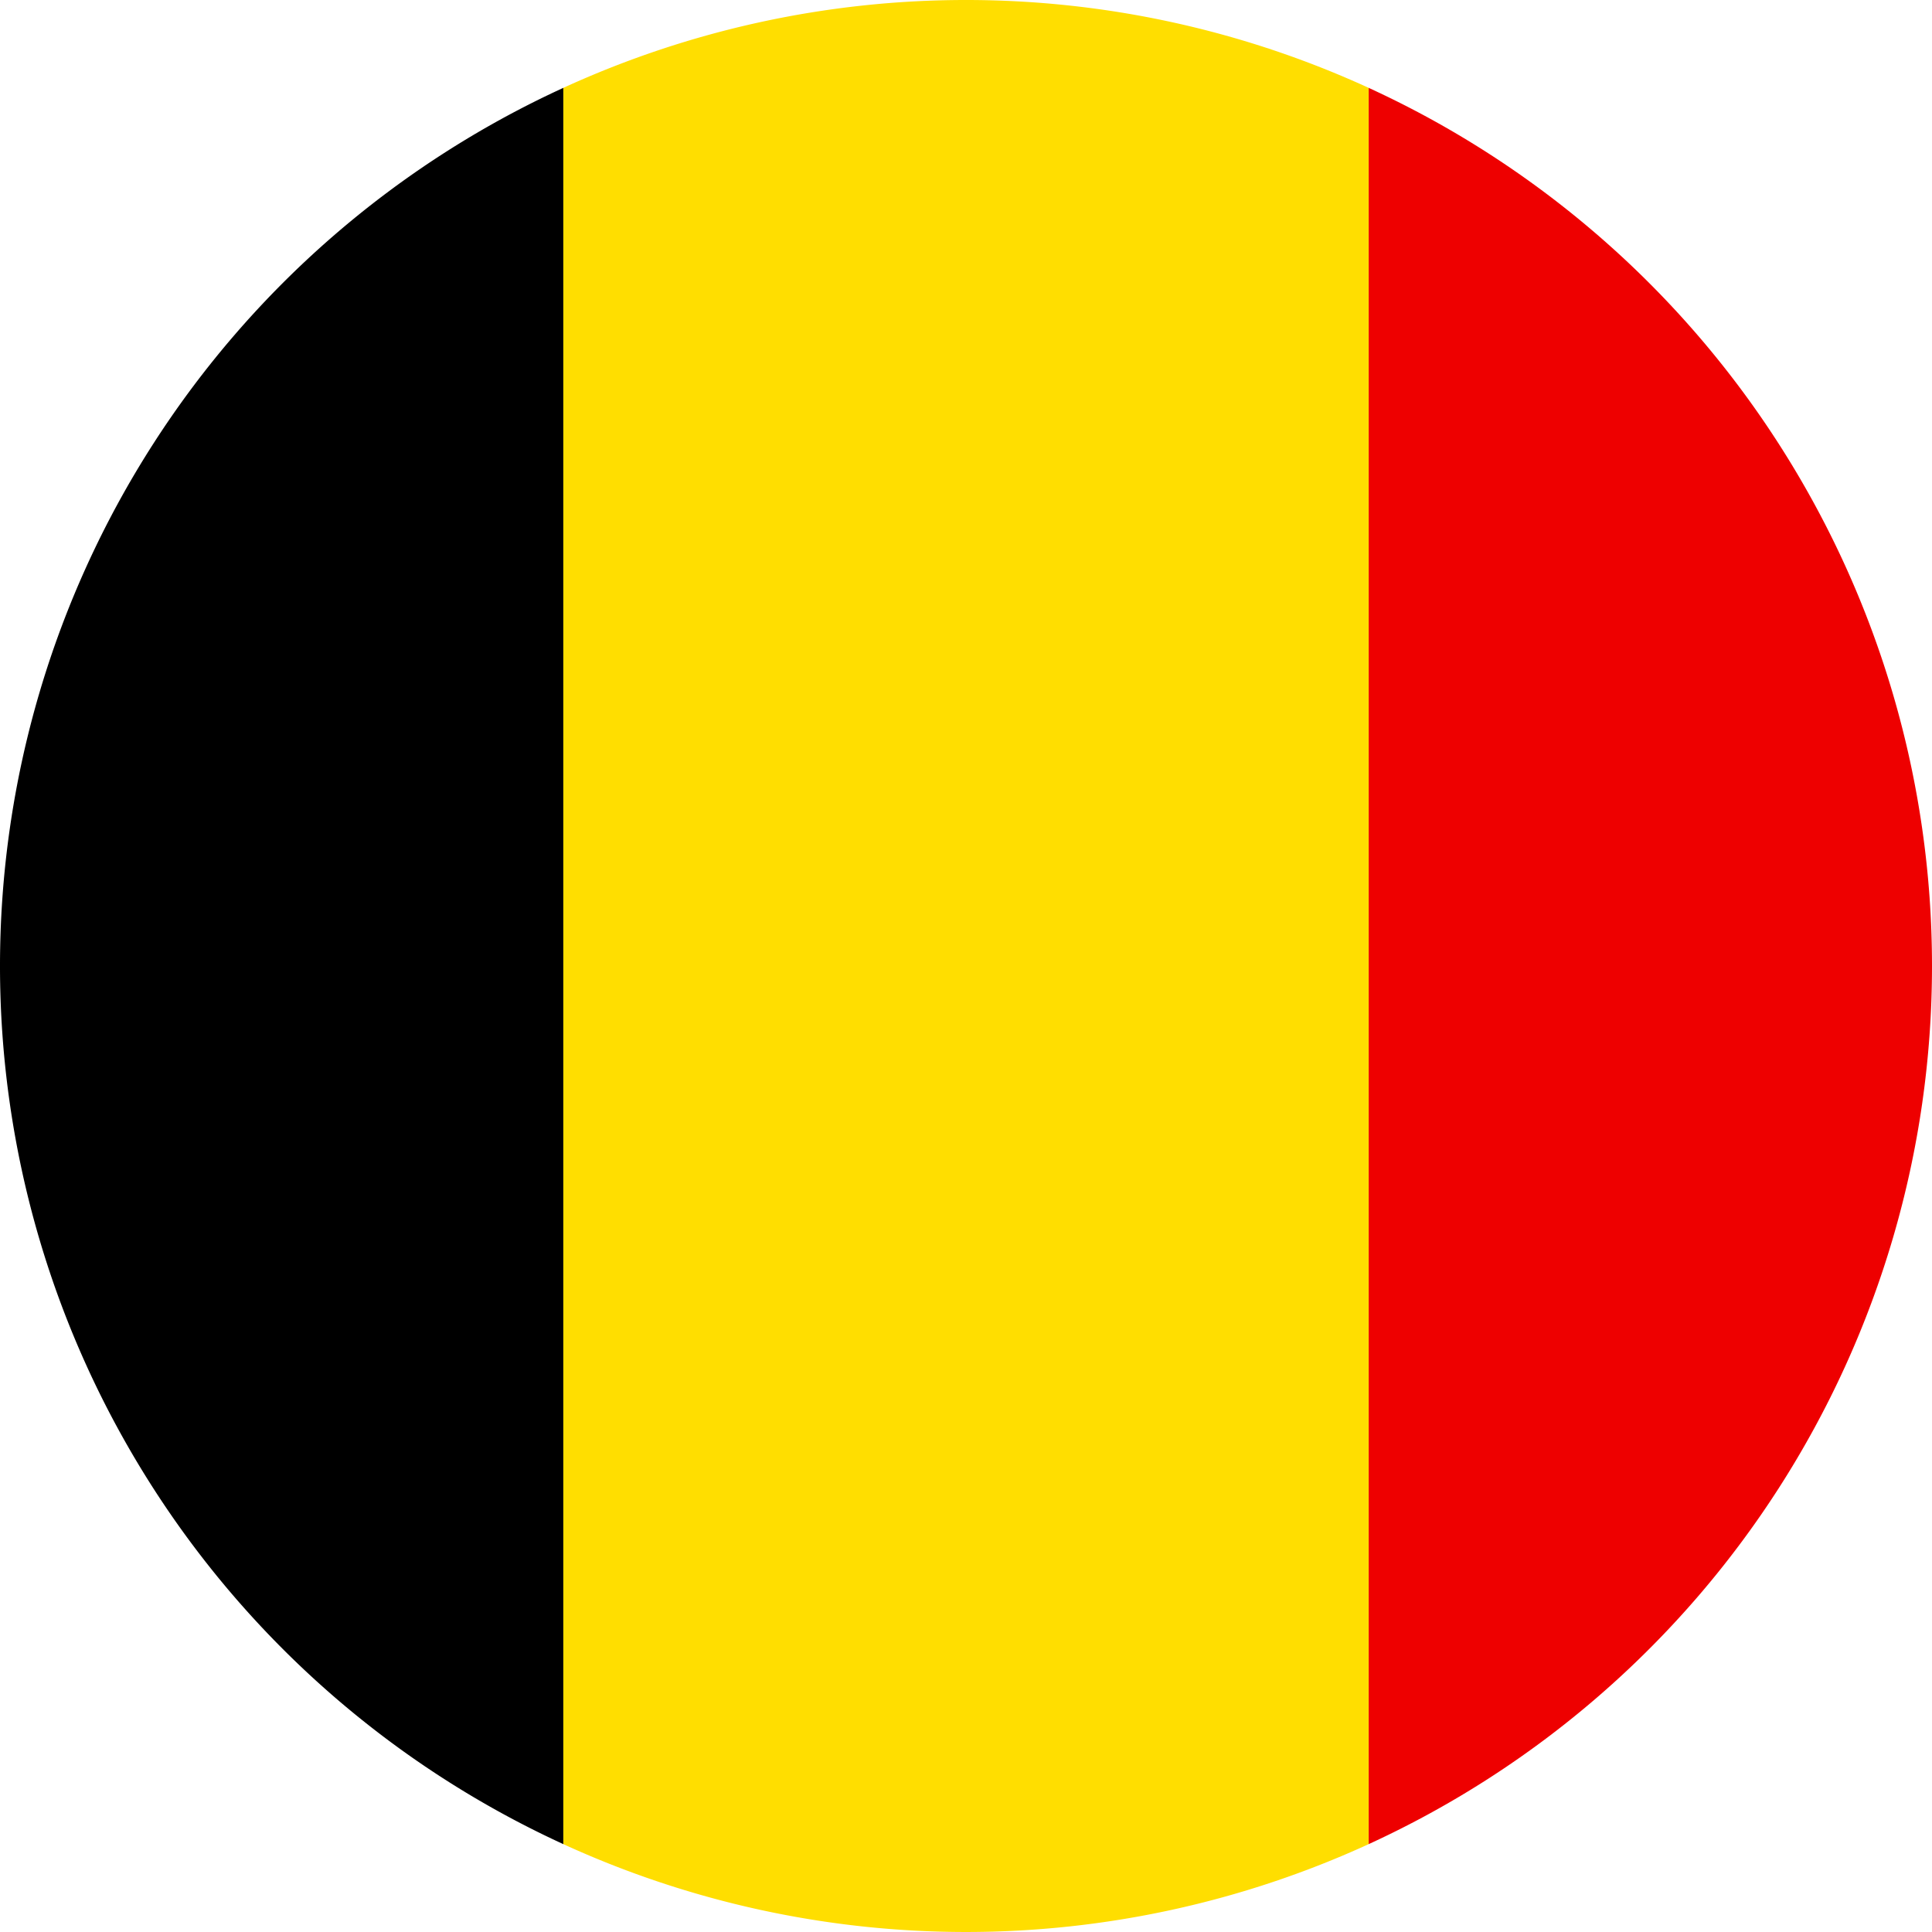 <svg id="156d8083-203d-4f0c-9f1b-9c16e306f4b0" data-name="圖層 11" xmlns="http://www.w3.org/2000/svg" viewBox="0 0 47.5 47.5"><defs><style>.\34 d57b520-5dd9-4067-b60e-9f0c82a6f89c{fill:#e00;}.ac6df333-f659-412d-bdaf-032a22ba8059{fill:#ffde00;}</style></defs><title>be</title><path d="M.25,24A23.75,23.75,0,0,0,14.1,45.59V2.41A23.75,23.75,0,0,0,.25,24Z" transform="translate(-0.25 -0.25)"/><path class="4d57b520-5dd9-4067-b60e-9f0c82a6f89c" d="M47.75,24A23.75,23.75,0,0,0,33.9,2.41V45.59A23.75,23.75,0,0,0,47.75,24Z" transform="translate(-0.25 -0.25)"/><path class="ac6df333-f659-412d-bdaf-032a22ba8059" d="M24,.25a23.76,23.76,0,0,0-9.9,2.16V45.59a23.77,23.77,0,0,0,19.8,0V2.41A23.76,23.76,0,0,0,24,.25Z" transform="translate(-0.25 -0.25)"/></svg>